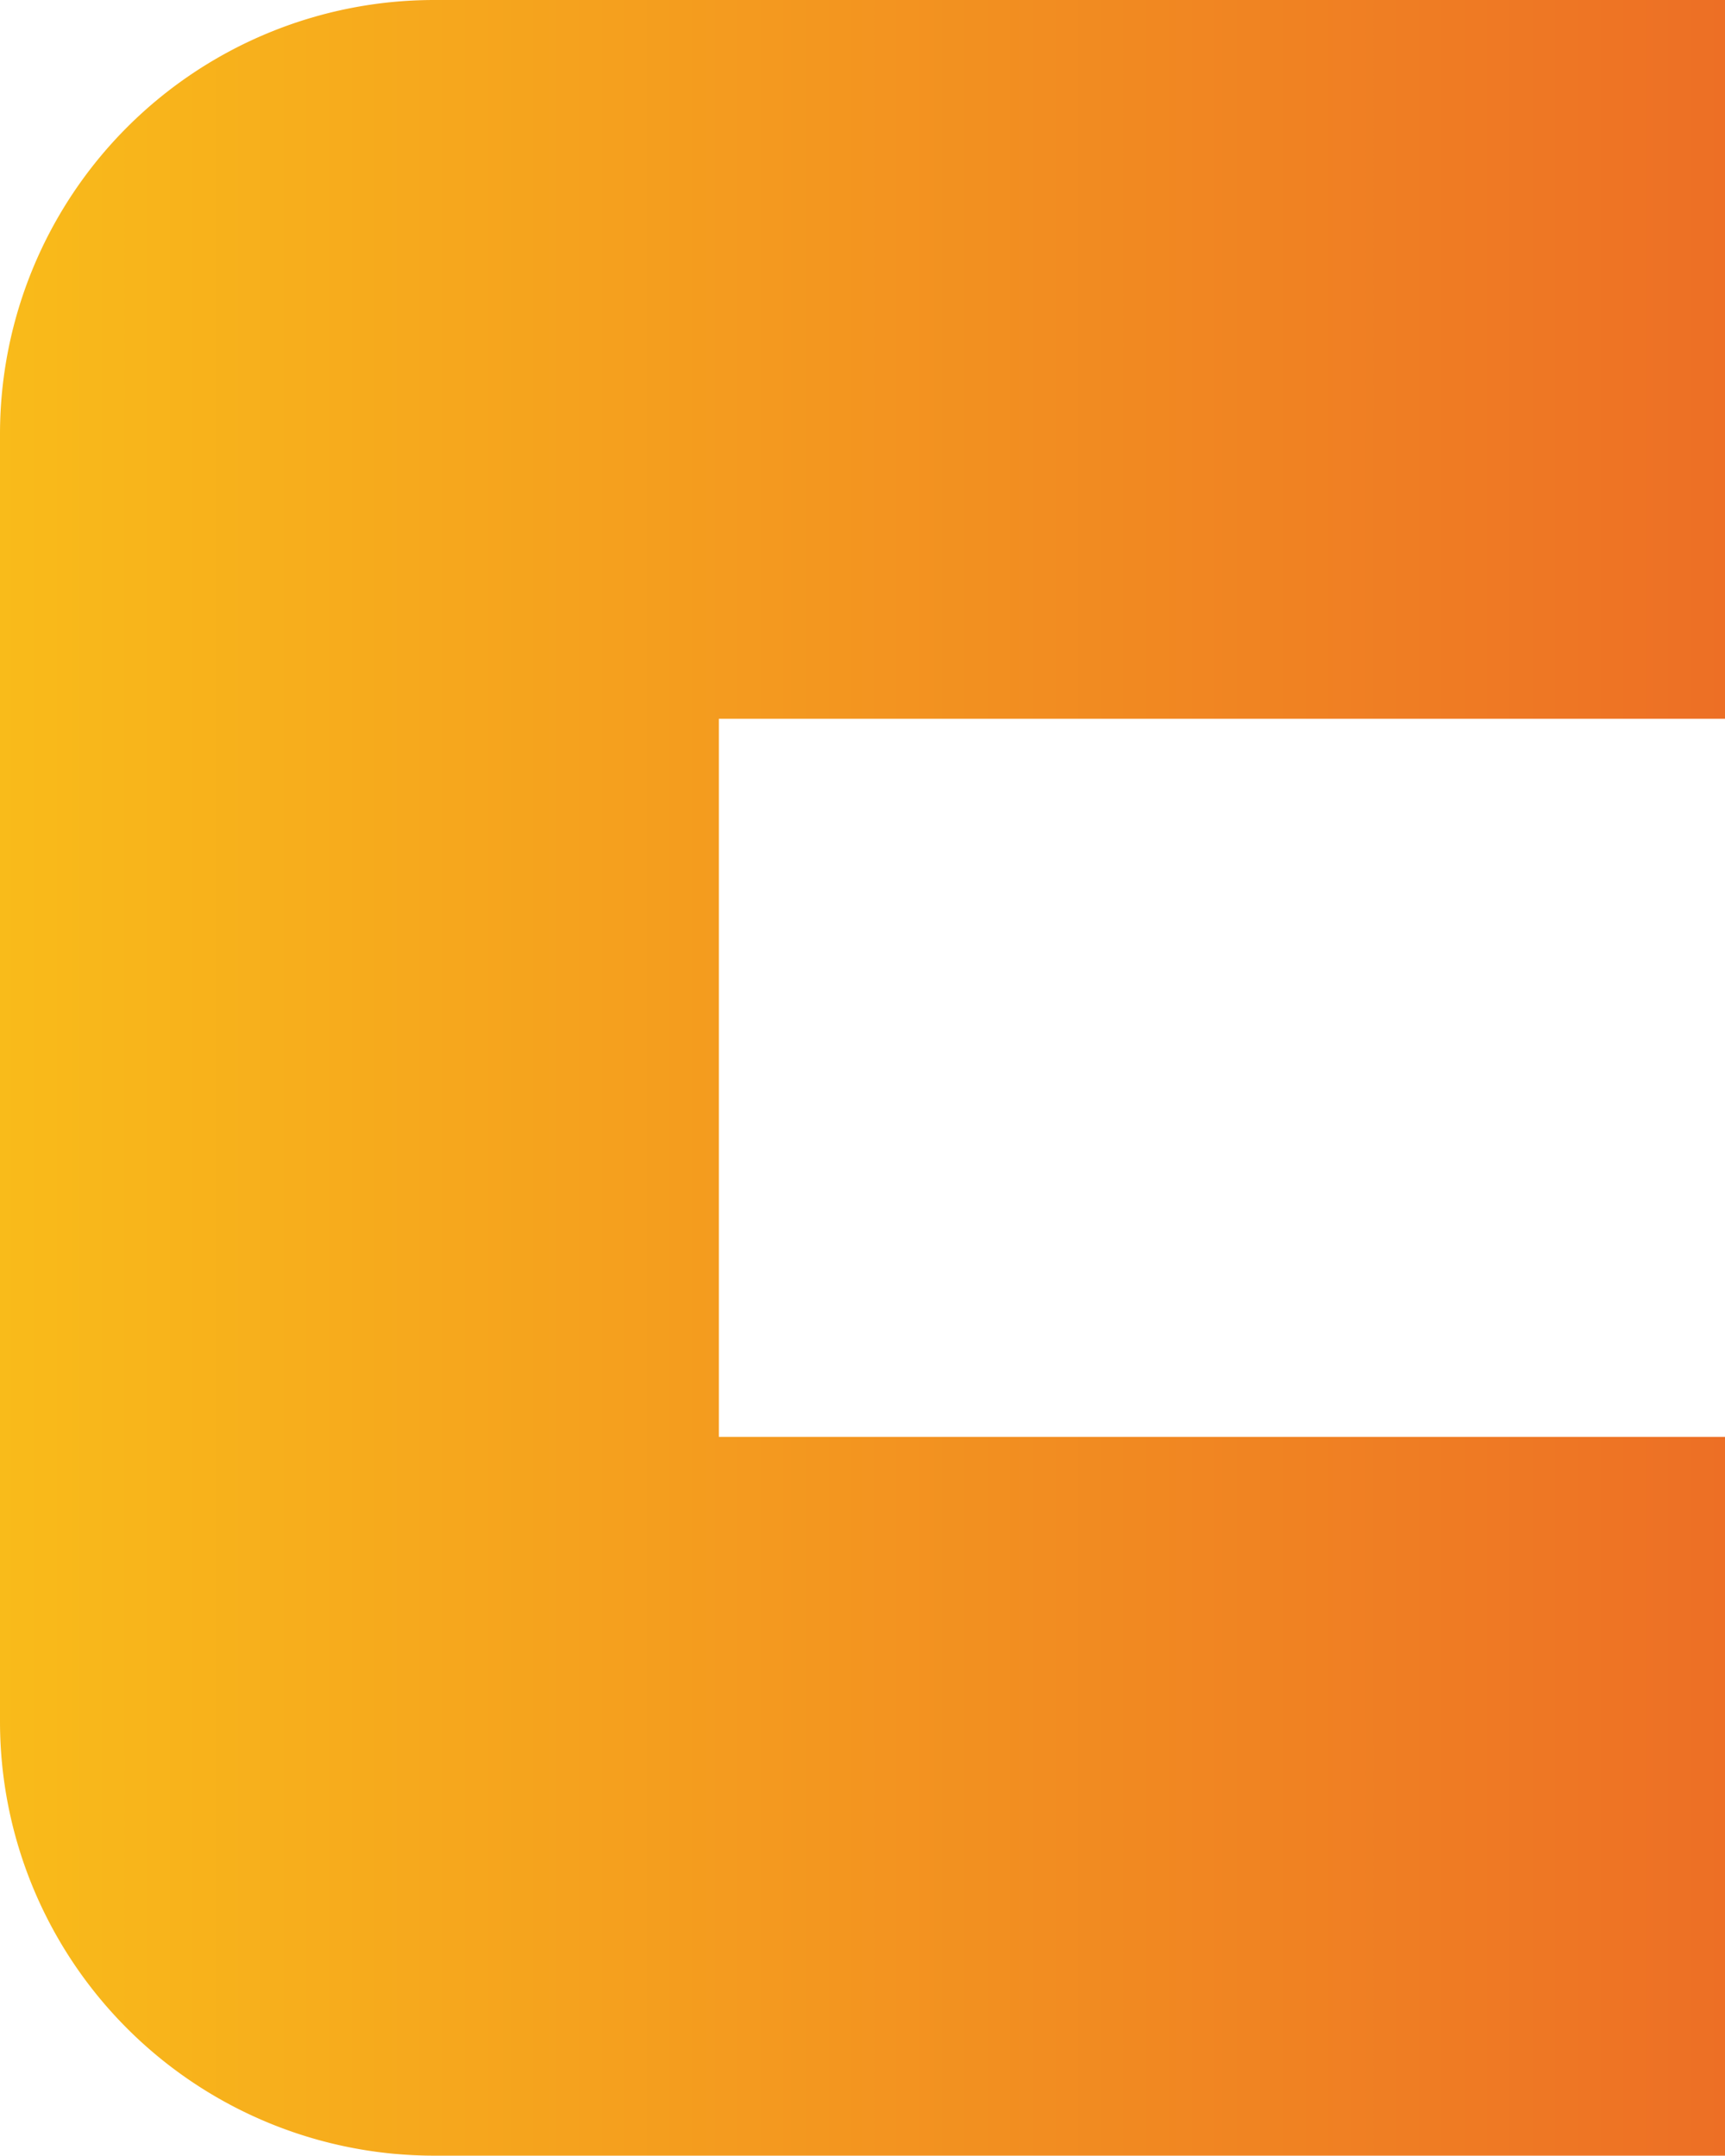 <svg xmlns="http://www.w3.org/2000/svg" xmlns:xlink="http://www.w3.org/1999/xlink" viewBox="0 0 26.18 32.72"><defs><style>.cls-1{fill:url(#linear-gradient);}</style><linearGradient id="linear-gradient" y1="16.36" x2="26.18" y2="16.36" gradientUnits="userSpaceOnUse"><stop offset="0" stop-color="#f9bb1a"/><stop offset="1" stop-color="#ed6f25"/></linearGradient></defs><title>orange_c_symbol</title><g id="Layer_2" data-name="Layer 2"><g id="Layer_1-2" data-name="Layer 1"><path class="cls-1" d="M26.18,10.91V0H6.59A6.59,6.59,0,0,0,0,6.59V26.13a6.59,6.59,0,0,0,6.59,6.59H26.18V21.81H10.91V10.91Z"/></g></g></svg>
